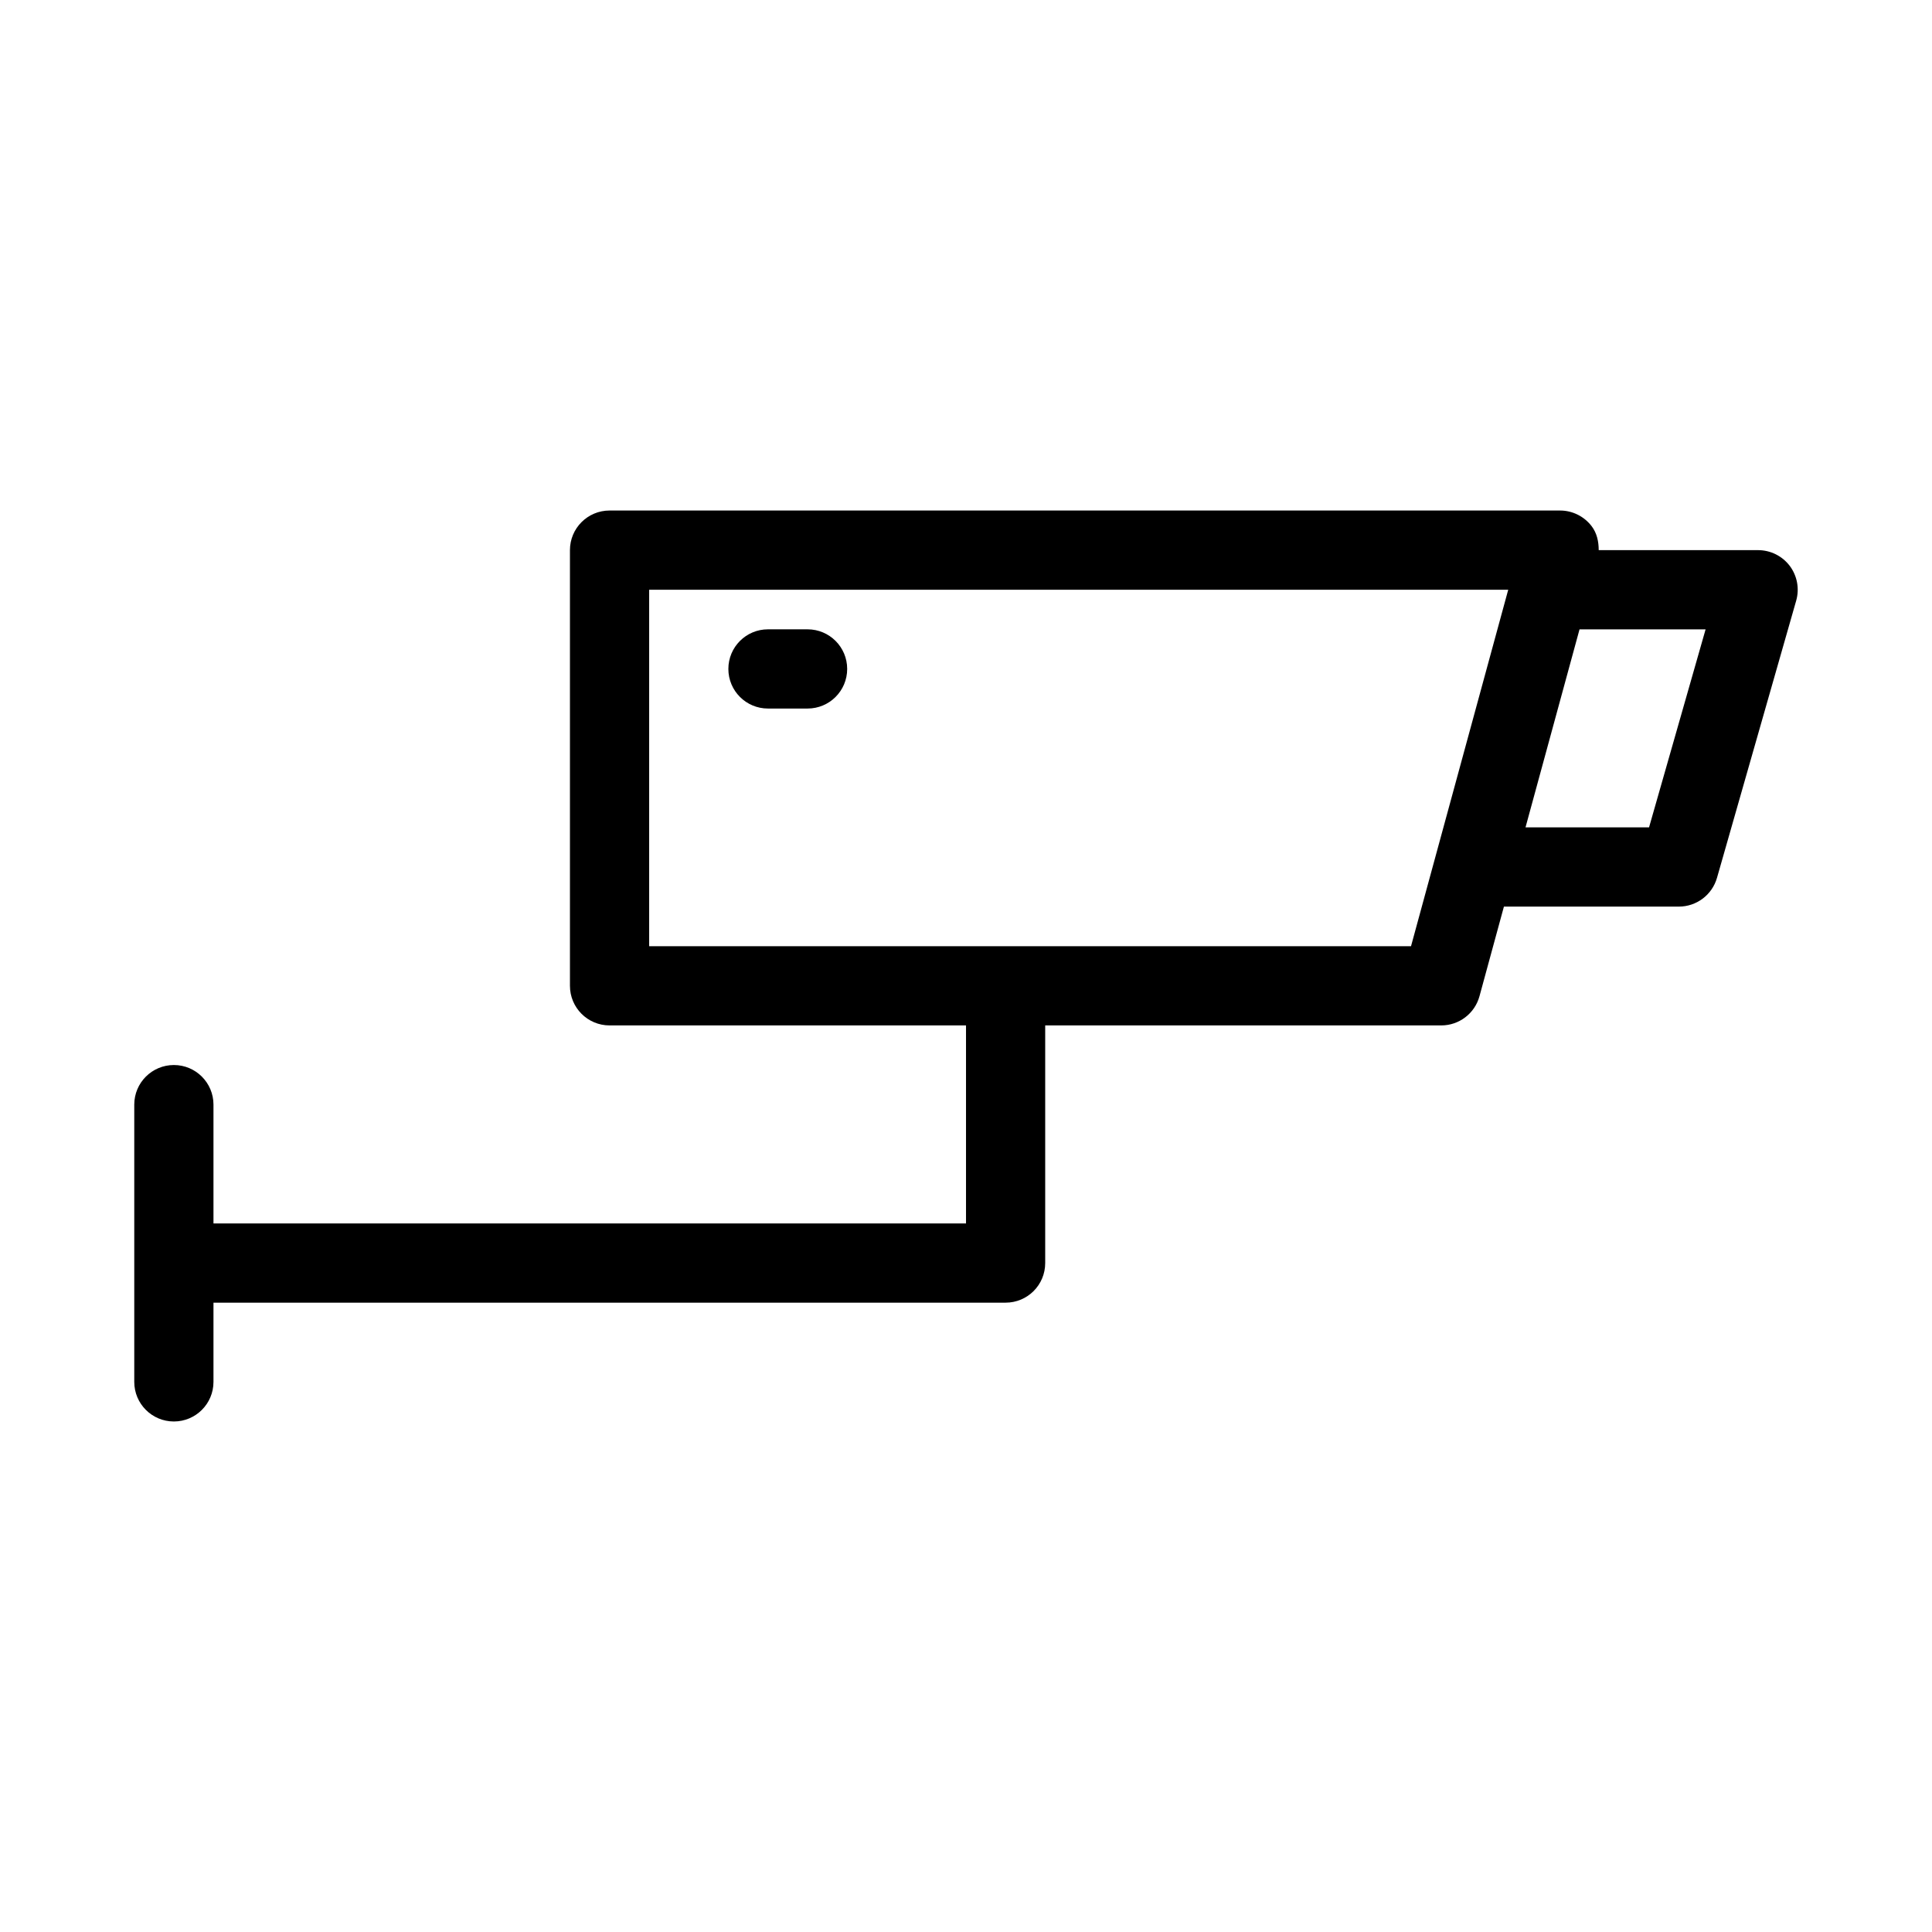 <?xml version="1.0" encoding="UTF-8"?>
<!-- Uploaded to: ICON Repo, www.svgrepo.com, Generator: ICON Repo Mixer Tools -->
<svg fill="#000000" width="800px" height="800px" version="1.1" viewBox="144 144 512 512" xmlns="http://www.w3.org/2000/svg">
 <g>
  <path d="m609.92 289.79h-42.246c0-2.277-0.473-4.523-1.891-6.371-1.992-2.59-5.078-4.125-8.344-4.125h-251.9c-5.793 0-10.496 4.691-10.496 10.496v115.46c0 5.805 4.703 10.496 10.496 10.496h94.465v52.48h-199.43v-31.488c0-5.805-4.703-10.496-10.496-10.496s-10.496 4.691-10.496 10.496v73.473c0 5.805 4.703 10.496 10.496 10.496s10.496-4.691 10.496-10.496v-20.992h209.92c5.805 0 10.496-4.691 10.496-10.496v-62.977h104.96c4.734 0 8.879-3.168 10.129-7.734l6.477-23.754h46.367c4.68 0 8.805-3.106 10.098-7.621l20.992-73.473c0.902-3.168 0.262-6.57-1.711-9.203-1.992-2.625-5.102-4.168-8.387-4.168zm-91.984 104.96h-201.9v-94.465h227.66zm63.078-31.488h-32.738l14.316-52.48h33.41z"/>
  <path d="m347.52 331.77h10.496c5.793 0 10.496-4.691 10.496-10.496 0-5.805-4.703-10.496-10.496-10.496h-10.496c-5.793 0-10.496 4.691-10.496 10.496 0 5.805 4.699 10.496 10.496 10.496z"/>
 </g>
</svg>